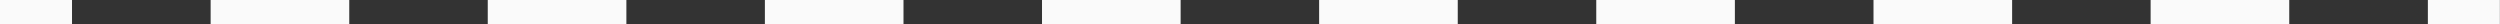 <?xml version="1.0" encoding="UTF-8" standalone="no"?><svg xmlns="http://www.w3.org/2000/svg" xmlns:xlink="http://www.w3.org/1999/xlink" fill="#000000" height="2" preserveAspectRatio="xMidYMid meet" version="1" viewBox="0.0 0.0 208.3 2.0" width="208.3" zoomAndPan="magnify"><rect x="0.0" y="0.0" width="208.3" height="2.0" fill="#333333" stroke="none"/><g id="change1_1"><path d="M6,2H0V0h6V2z M190.74,0h-11.55v2h11.55V0z M167.65,0H156.1v2h11.55V0z M144.55,0h-11.55v2h11.55V0z M121.46,0 h-11.55v2h11.55V0z M98.37,0H86.82v2h11.55V0z M75.28,0H63.73v2h11.55V0z M52.19,0H40.64v2h11.55V0z M29.09,0H17.55v2h11.55V0z M208.29,0h-6v2h6V0z" fill="#fafafa"/></g></svg>